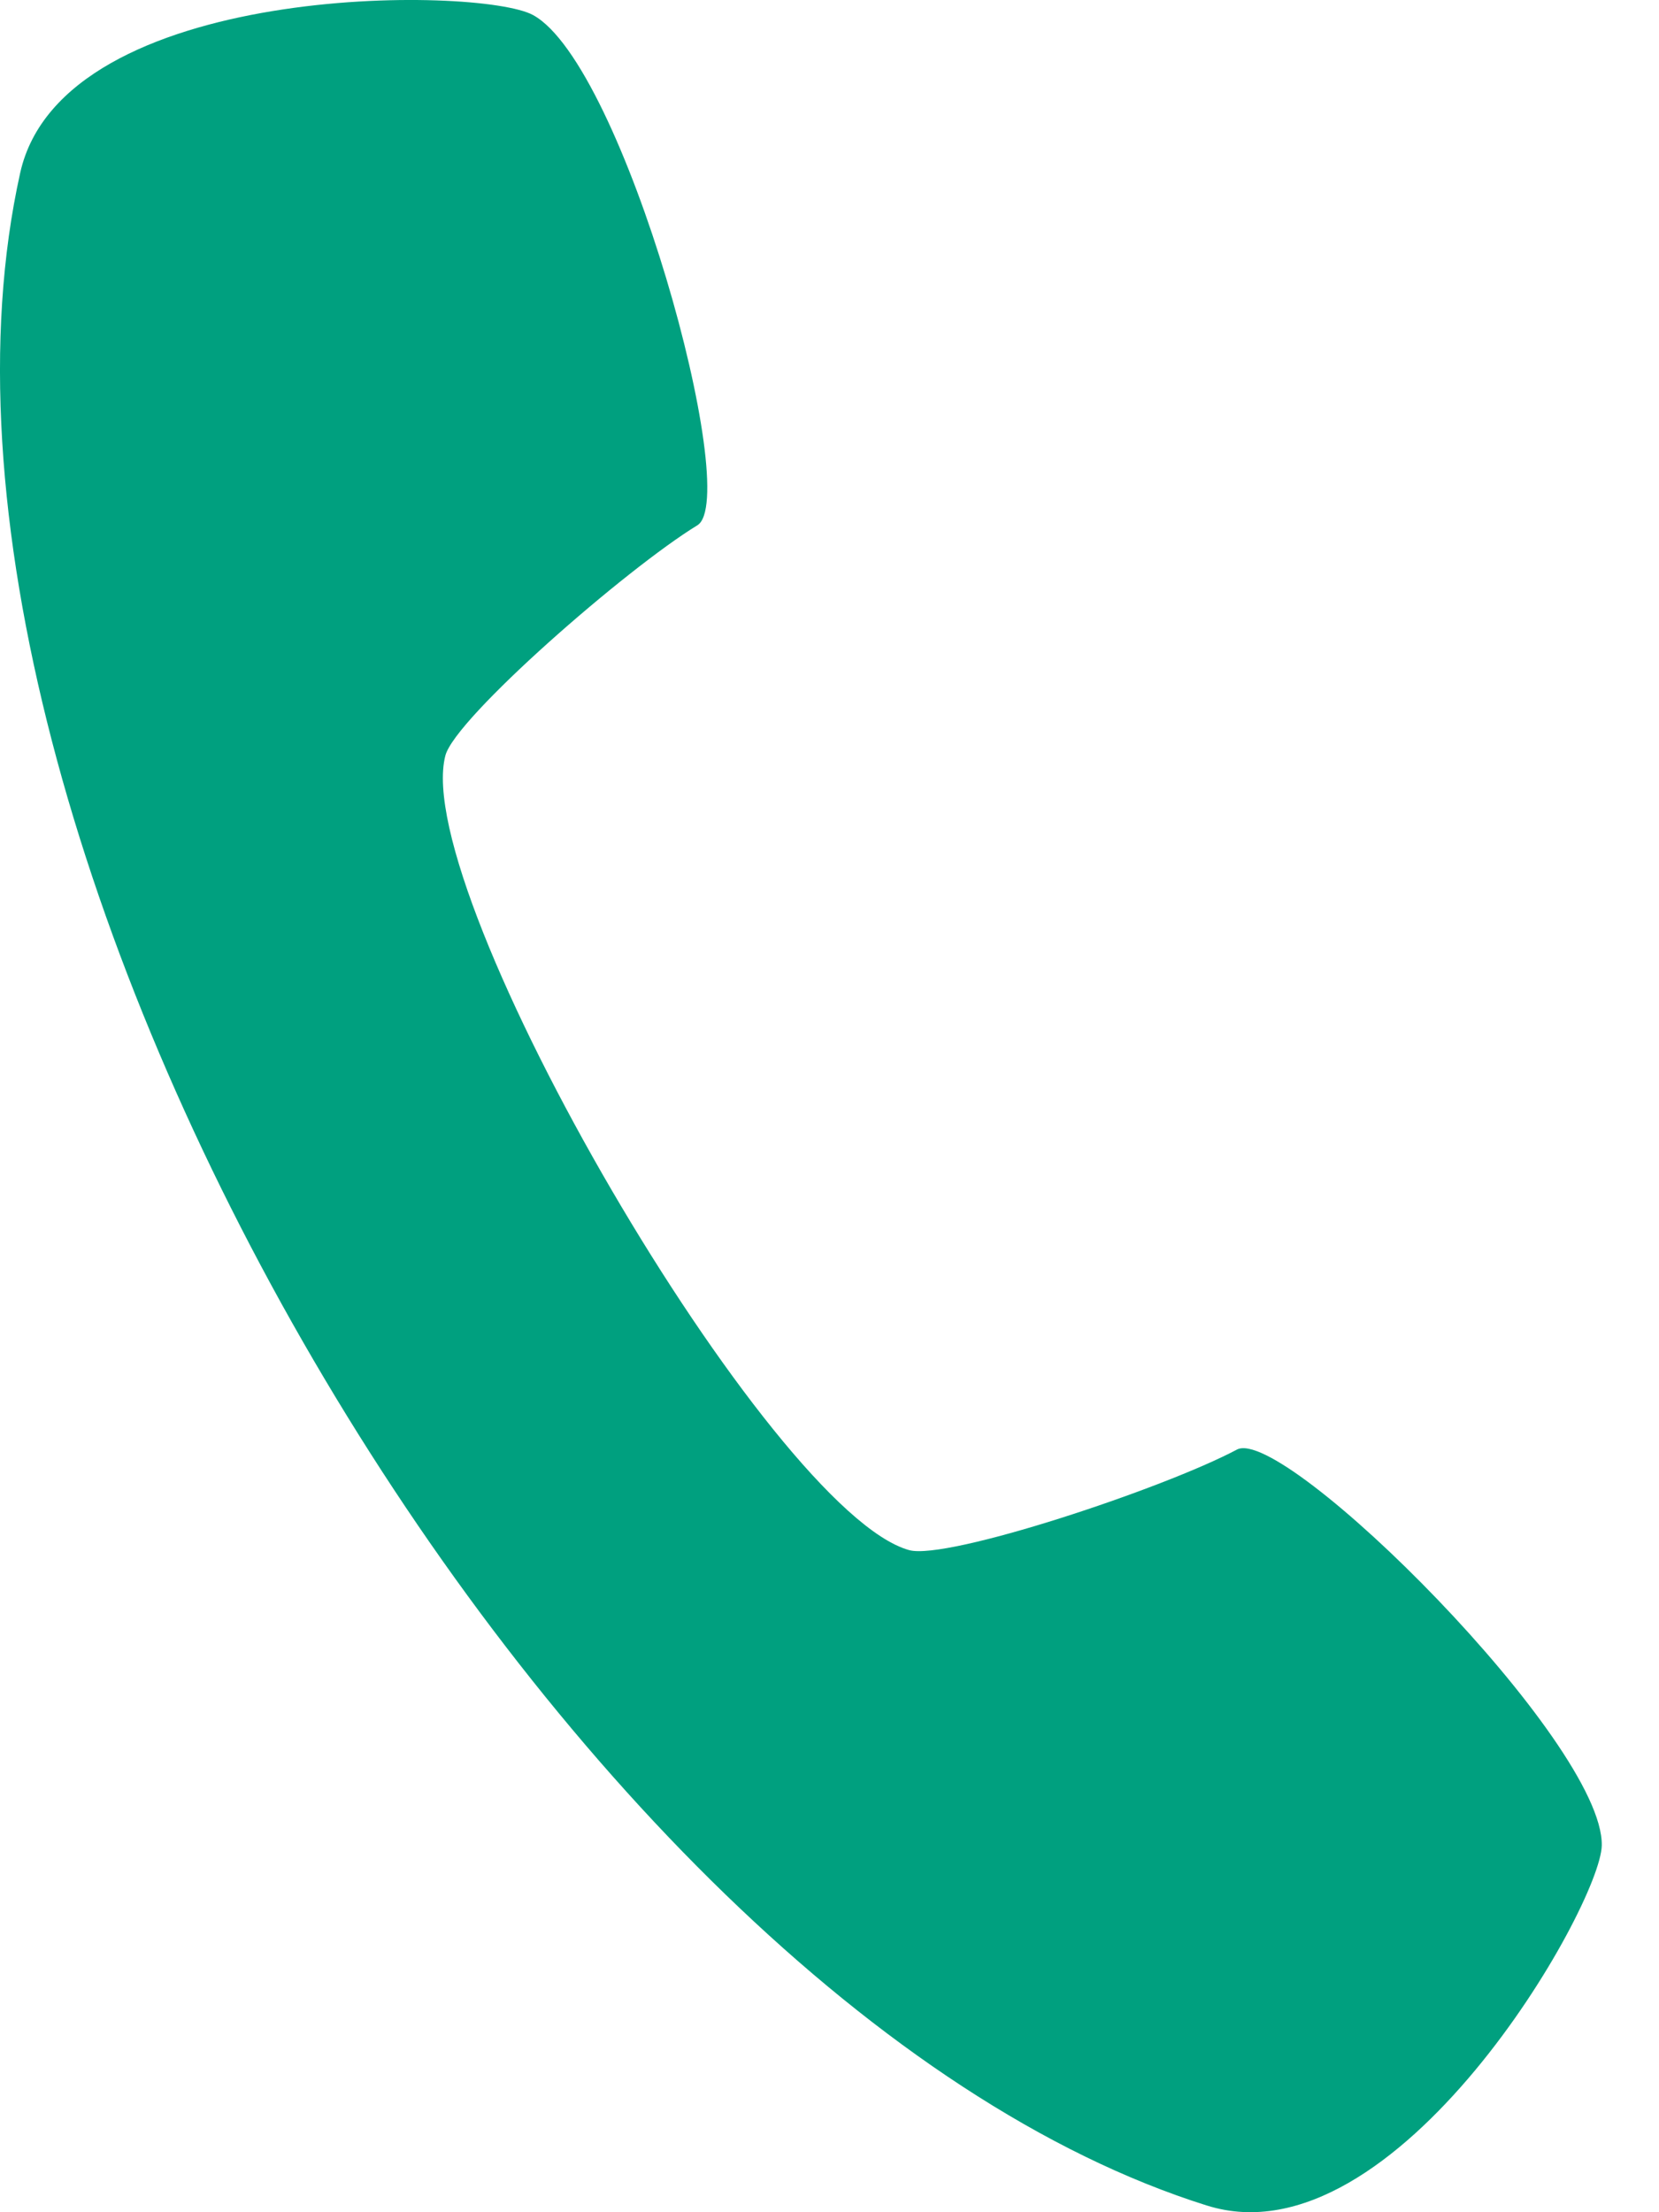 <?xml version="1.0" encoding="UTF-8"?>
<svg width="18px" height="24px" viewBox="0 0 18 24" version="1.1" xmlns="http://www.w3.org/2000/svg" xmlns:xlink="http://www.w3.org/1999/xlink">
    <title>706ADDFD-9BD8-49F6-959A-215DE35FD9D8</title>
    <g id="Desktop" stroke="none" stroke-width="1" fill="none" fill-rule="evenodd">
        <g id="Home" transform="translate(-1156, -4954)" fill="#00A07F">
            <g id="Group-5" transform="translate(1156, 4954)">
                <path d="M13.097,23.928 C15.152,24.573 17.367,20.674 17.379,20.021 C17.401,18.906 13.93,15.457 13.421,15.726 C12.622,16.151 10.274,16.93 9.864,16.817 C8.358,16.399 4.444,9.698 4.832,8.198 C4.937,7.791 6.795,6.17 7.566,5.699 C8.057,5.399 6.77,0.701 5.783,0.163 C5.205,-0.153 0.682,-0.207 0.219,1.876 C-1.375,9.052 6.014,21.705 13.096,23.928 L13.097,23.928 Z" id="Fill-1"></path>
            </g>
        </g>
    </g>
</svg>